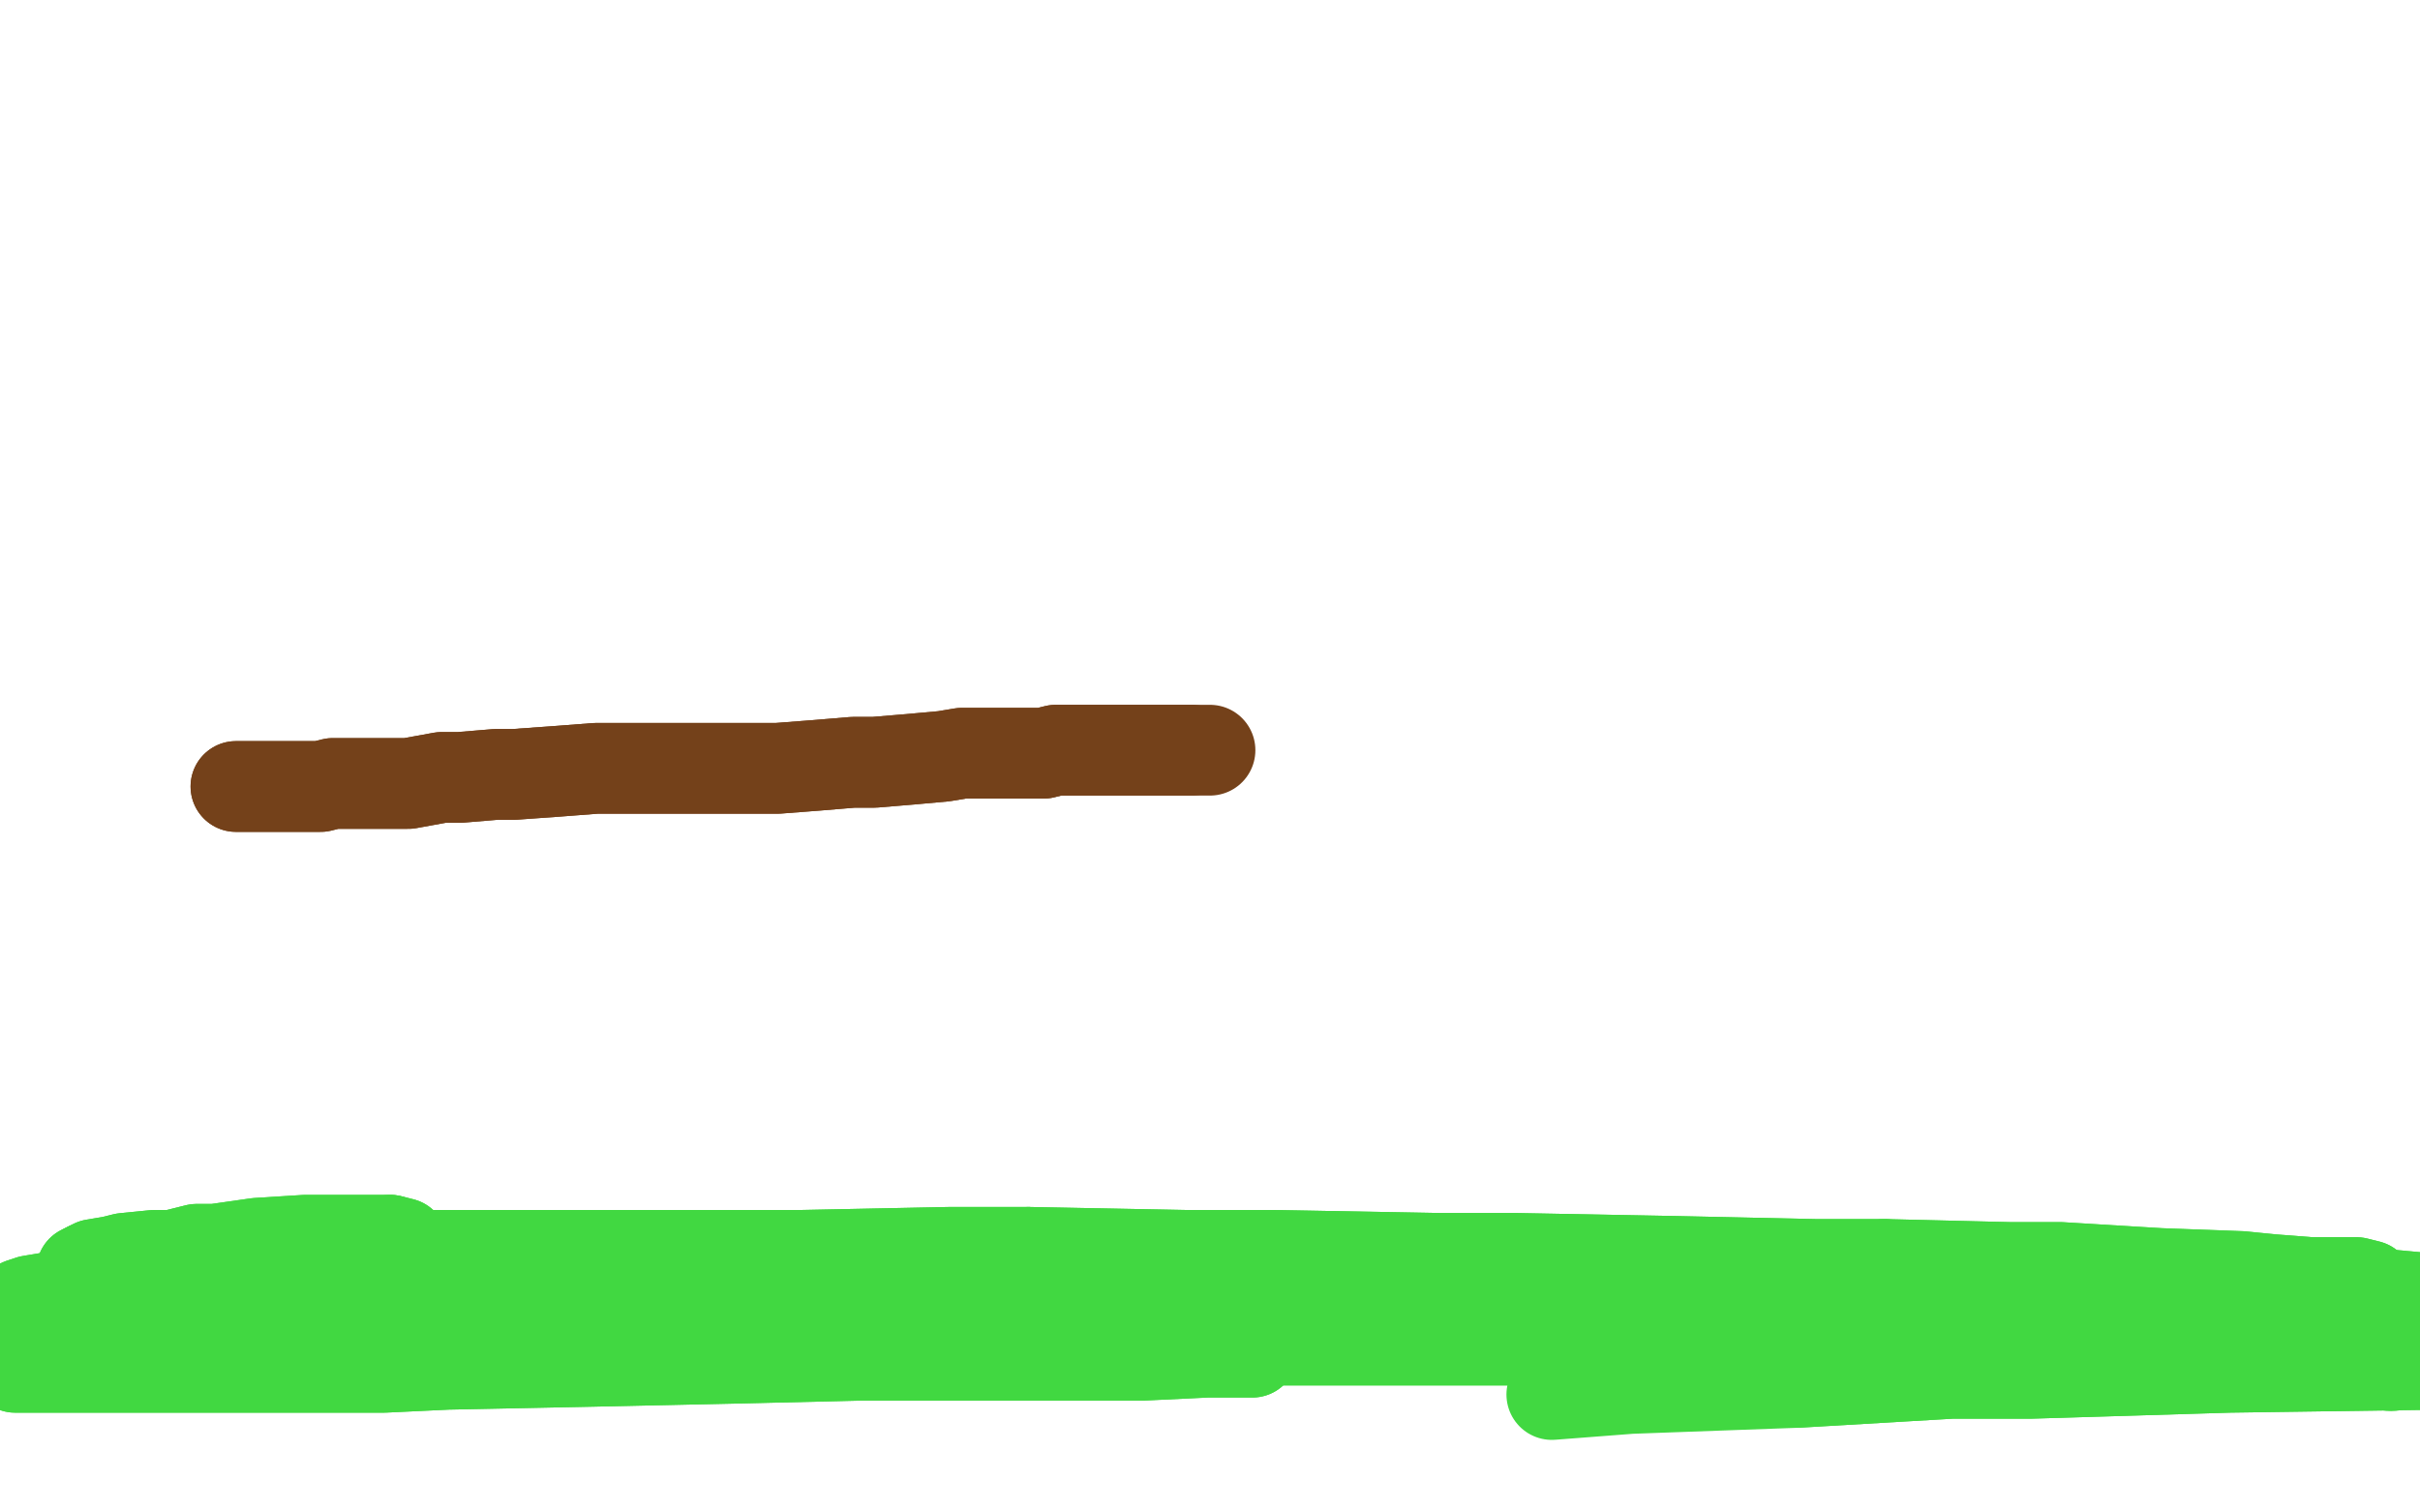 <?xml version="1.0" standalone="no"?>
<!DOCTYPE svg PUBLIC "-//W3C//DTD SVG 1.1//EN"
"http://www.w3.org/Graphics/SVG/1.1/DTD/svg11.dtd">

<svg width="800" height="500" version="1.1" xmlns="http://www.w3.org/2000/svg" xmlns:xlink="http://www.w3.org/1999/xlink" style="stroke-antialiasing: false"><desc>This SVG has been created on https://colorillo.com/</desc><rect x='0' y='0' width='800' height='500' style='fill: rgb(255,255,255); stroke-width:0' /><polyline points="51,419 51,419 51,419 52,419 52,419 63,419 63,419 72,420 72,420" style="fill: none; stroke: #41d841; stroke-width: 30; stroke-linejoin: round; stroke-linecap: round; stroke-antialiasing: false; stroke-antialias: 0; opacity: 1.0"/>
<polyline points="378,429 401,430 448,430 487,432 507,432 547,432 580,430 596,429" style="fill: none; stroke: #41d841; stroke-width: 30; stroke-linejoin: round; stroke-linecap: round; stroke-antialiasing: false; stroke-antialias: 0; opacity: 1.0"/>
<polyline points="72,420 138,423 174,424 306,429 355,429 378,429" style="fill: none; stroke: #41d841; stroke-width: 30; stroke-linejoin: round; stroke-linecap: round; stroke-antialiasing: false; stroke-antialias: 0; opacity: 1.0"/>
<polyline points="705,422 707,422 707,422 707,422 703,422 698,422 683,422 662,422" style="fill: none; stroke: #41d841; stroke-width: 30; stroke-linejoin: round; stroke-linecap: round; stroke-antialiasing: false; stroke-antialias: 0; opacity: 1.0"/>
<polyline points="596,429 627,427 653,425 664,424 682,424 690,423 702,422 705,422" style="fill: none; stroke: #41d841; stroke-width: 30; stroke-linejoin: round; stroke-linecap: round; stroke-antialiasing: false; stroke-antialias: 0; opacity: 1.0"/>
<polyline points="662,422 650,422 580,422 523,422 503,422 459,422 437,422 397,421 354,421 334,420 315,420 274,419 237,418 221,418 189,416" style="fill: none; stroke: #41d841; stroke-width: 30; stroke-linejoin: round; stroke-linecap: round; stroke-antialiasing: false; stroke-antialias: 0; opacity: 1.0"/>
<polyline points="340,414 392,415 421,415 476,416 501,416 554,417 600,418 623,418" style="fill: none; stroke: #41d841; stroke-width: 30; stroke-linejoin: round; stroke-linecap: round; stroke-antialiasing: false; stroke-antialias: 0; opacity: 1.0"/>
<polyline points="189,416 160,416 148,415 134,415 130,415 127,415 128,415 133,415 138,415 156,415 189,415 265,415 314,414 340,414" style="fill: none; stroke: #41d841; stroke-width: 30; stroke-linejoin: round; stroke-linecap: round; stroke-antialiasing: false; stroke-antialias: 0; opacity: 1.0"/>
<polyline points="623,418 664,419 681,419 714,421 741,422 751,423 764,424 775,424 779,424 783,425 784,426 784,426 780,426 775,426 761,426 741,426 728,426 658,427 620,427 578,427 533,427 514,427 474,428 457,428 433,428 427,428 426,428 433,428 449,427 460,427 534,426 598,424 622,424 668,424 730,426 762,427 771,427 781,428 783,429 783,429 784,429 782,430 772,430 764,430 718,432 635,433 610,433 554,434 526,435 468,435 411,437 385,438 337,440 321,441 300,442 295,442 295,442 298,443 313,443 338,443" style="fill: none; stroke: #41d841; stroke-width: 30; stroke-linejoin: round; stroke-linecap: round; stroke-antialiasing: false; stroke-antialias: 0; opacity: 1.0"/>
<polyline points="698,443 713,443 715,443 714,443 712,443 708,443 690,441 677,441" style="fill: none; stroke: #41d841; stroke-width: 30; stroke-linejoin: round; stroke-linecap: round; stroke-antialiasing: false; stroke-antialias: 0; opacity: 1.0"/>
<polyline points="338,443 381,443 479,443 509,443 569,443 623,443 648,443 685,443 698,443" style="fill: none; stroke: #41d841; stroke-width: 30; stroke-linejoin: round; stroke-linecap: round; stroke-antialiasing: false; stroke-antialias: 0; opacity: 1.0"/>
<polyline points="677,441 597,439 525,437 498,437 442,435 387,435 359,435 312,435 290,435 246,433 208,433 190,433 154,432 138,432 113,432" style="fill: none; stroke: #41d841; stroke-width: 30; stroke-linejoin: round; stroke-linecap: round; stroke-antialiasing: false; stroke-antialias: 0; opacity: 1.0"/>
<polyline points="69,431 71,432 74,432 91,432 133,429 164,427 210,422 225,421" style="fill: none; stroke: #41d841; stroke-width: 30; stroke-linejoin: round; stroke-linecap: round; stroke-antialiasing: false; stroke-antialias: 0; opacity: 1.0"/>
<polyline points="113,432 93,431 84,431 73,431 69,431" style="fill: none; stroke: #41d841; stroke-width: 30; stroke-linejoin: round; stroke-linecap: round; stroke-antialiasing: false; stroke-antialias: 0; opacity: 1.0"/>
<polyline points="225,421 227,421 227,421 225,421 215,420 206,420 184,420 172,420 106,421 59,423 43,424 38,425 33,425 30,425" style="fill: none; stroke: #41d841; stroke-width: 30; stroke-linejoin: round; stroke-linecap: round; stroke-antialiasing: false; stroke-antialias: 0; opacity: 1.0"/>
<polyline points="76,425 97,421 106,419 120,416 129,414 133,413 133,411 129,410" style="fill: none; stroke: #41d841; stroke-width: 30; stroke-linejoin: round; stroke-linecap: round; stroke-antialiasing: false; stroke-antialias: 0; opacity: 1.0"/>
<polyline points="30,425 30,426 30,426 32,427 40,427 47,427 65,426 76,425" style="fill: none; stroke: #41d841; stroke-width: 30; stroke-linejoin: round; stroke-linecap: round; stroke-antialiasing: false; stroke-antialias: 0; opacity: 1.0"/>
<polyline points="129,410 123,410 109,410 101,410 85,411 71,413 65,413 57,415 51,417 50,418 51,420 54,421 62,422 68,422 85,422 105,422 114,421 129,420 135,420 144,419 146,419 145,419 137,419 130,419 110,420 99,421 78,423 58,425 50,426 38,429 32,432 30,433 35,437 42,437 62,439 95,440 169,443 214,444 261,445 284,445 328,446 347,446 377,446 389,446 410,447 414,447 414,447 411,447 399,447 378,448 365,448 285,448 243,449 197,450 148,451 127,452 88,452 52,452 38,452 19,452 13,452 5,452 3,451 2,451 5,451 10,450 26,449 37,448 103,437 153,427 163,426 173,424 174,424 175,423 174,422 171,421 160,421 153,420 134,419 112,419 103,418 85,418 79,418 69,418 66,417 62,416 62,416 62,416 62,415 63,415" style="fill: none; stroke: #41d841; stroke-width: 30; stroke-linejoin: round; stroke-linecap: round; stroke-antialiasing: false; stroke-antialias: 0; opacity: 1.0"/>
<polyline points="29,419 27,420 29,422 32,422 46,424 55,424 97,424 166,424" style="fill: none; stroke: #41d841; stroke-width: 30; stroke-linejoin: round; stroke-linecap: round; stroke-antialiasing: false; stroke-antialias: 0; opacity: 1.0"/>
<polyline points="63,415 62,415 55,415 51,415 41,416 37,417 31,418 29,419" style="fill: none; stroke: #41d841; stroke-width: 30; stroke-linejoin: round; stroke-linecap: round; stroke-antialiasing: false; stroke-antialias: 0; opacity: 1.0"/>
<polyline points="166,424 183,424 224,424 245,424 283,423 323,423 344,423 380,422 398,422 437,422 471,422 485,422 517,423 533,423 559,424 583,424 596,424 622,426 633,426 664,426 673,427 682,427 700,427 709,427 727,427 745,427 753,427 769,427 782,428 789,428 800,429 809,429 811,429 811,430 811,430" style="fill: none; stroke: #41d841; stroke-width: 30; stroke-linejoin: round; stroke-linecap: round; stroke-antialiasing: false; stroke-antialias: 0; opacity: 1.0"/>
<polyline points="737,437 724,437 719,438 716,438 712,440 712,440 715,441 723,442" style="fill: none; stroke: #41d841; stroke-width: 30; stroke-linejoin: round; stroke-linecap: round; stroke-antialiasing: false; stroke-antialias: 0; opacity: 1.0"/>
<polyline points="811,430 808,432 803,432 797,433 780,433 771,434 753,435 737,437" style="fill: none; stroke: #41d841; stroke-width: 30; stroke-linejoin: round; stroke-linecap: round; stroke-antialiasing: false; stroke-antialias: 0; opacity: 1.0"/>
<polyline points="723,442 732,443 737,443 744,443 746,443 747,444 742,445 736,446" style="fill: none; stroke: #41d841; stroke-width: 30; stroke-linejoin: round; stroke-linecap: round; stroke-antialiasing: false; stroke-antialias: 0; opacity: 1.0"/>
<polyline points="51,419 51,419 51,419 52,419 52,419 63,419 63,419 72,420 138,423 174,424 306,429 355,429 378,429 401,430 448,430 487,432 507,432 547,432 580,430 596,429 627,427 653,425 664,424 682,424 690,423 702,422 705,422 707,422 707,422 707,422 703,422 698,422 683,422 662,422 650,422 580,422 523,422 503,422 459,422 437,422 397,421 354,421 334,420 315,420 274,419 237,418 221,418 189,416 160,416 148,415 134,415 130,415 127,415 128,415 133,415 138,415 156,415 189,415 265,415 314,414 340,414 392,415 421,415 476,416 501,416 554,417 600,418 623,418 664,419 681,419 714,421 741,422 751,423 764,424 775,424 779,424 783,425 784,426 784,426 780,426 775,426 761,426 741,426 728,426 658,427 620,427 578,427 533,427 514,427 474,428 457,428 433,428 427,428 426,428 433,428 449,427 460,427 534,426 598,424 622,424 668,424 730,426 762,427 771,427 781,428 783,429 783,429 784,429 782,430 772,430 764,430 718,432 635,433 610,433 554,434 526,435 468,435 411,437 385,438 337,440 321,441 300,442 295,442 295,442 298,443 313,443 338,443 381,443 479,443 509,443 569,443 623,443 648,443 685,443 698,443 713,443 715,443 714,443 712,443 708,443 690,441 677,441 597,439 525,437 498,437 442,435 387,435 359,435 312,435 290,435 246,433 208,433 190,433 154,432 138,432 113,432 93,431 84,431 73,431 69,431 71,432 74,432 91,432 133,429 164,427 210,422 225,421 227,421 227,421 225,421 215,420 206,420 184,420 172,420 106,421 59,423 43,424 38,425 33,425 30,425 30,426 30,426 32,427 40,427 47,427 65,426 76,425 97,421 106,419 120,416 129,414 133,413 133,411 129,410 123,410 109,410 101,410 85,411 71,413 65,413 57,415 51,417 50,418 51,420 54,421 62,422 68,422 85,422 105,422 114,421 129,420 135,420 144,419 146,419 145,419 137,419 130,419 110,420 99,421 78,423 58,425 50,426 38,429 32,432 30,433 35,437 42,437 62,439 95,440 169,443 214,444 261,445 284,445 328,446 347,446 377,446 389,446 410,447 414,447 414,447 411,447 399,447 378,448 365,448 285,448 243,449 197,450 148,451 127,452 88,452 52,452 38,452 19,452 13,452 5,452 3,451 2,451 5,451 10,450 26,449 37,448 103,437 153,427 163,426 173,424 174,424 175,423 174,422 171,421 160,421 153,420 134,419 112,419 103,418 85,418 79,418 69,418 66,417 62,416 62,416 62,416 62,415 63,415 62,415 55,415 51,415 41,416 37,417 31,418 29,419 27,420 29,422 32,422 46,424 55,424 97,424 166,424 183,424 224,424 245,424 283,423 323,423 344,423 380,422 398,422 437,422 471,422 485,422 517,423 533,423 559,424 583,424 596,424 622,426 633,426 664,426 673,427 682,427 700,427 709,427 727,427 745,427 753,427 769,427 782,428 789,428 800,429 809,429 811,429 811,430 811,430 808,432 803,432 797,433 780,433 771,434 753,435 737,437 724,437 719,438 716,438 712,440 712,440 715,441 723,442 732,443 737,443 744,443 746,443 747,444 742,445 736,446 719,449 710,450" style="fill: none; stroke: #41d841; stroke-width: 30; stroke-linejoin: round; stroke-linecap: round; stroke-antialiasing: false; stroke-antialias: 0; opacity: 1.0"/>
<polyline points="721,451 721,451 721,451 723,451 723,451 725,451 725,451 728,451 728,451 731,450 731,450 731,450 731,450 732,449 732,449 731,449 729,449 725,449 722,449 715,449 712,449 706,449 701,448 698,448 695,448 695,448 696,448 698,448 703,447 709,447 713,446 720,446 725,446 733,445 740,445 744,445 750,445 753,445 757,445 759,445 760,446 760,446" style="fill: none; stroke: #41d841; stroke-width: 30; stroke-linejoin: round; stroke-linecap: round; stroke-antialiasing: false; stroke-antialias: 0; opacity: 1.0"/>
<polyline points="721,451 721,451 721,451 723,451 723,451 725,451 725,451 728,451 728,451 731,450 731,450 731,450 731,450 732,449 731,449 729,449 725,449 722,449 715,449 712,449 706,449 701,448 698,448 695,448 695,448 696,448 698,448 703,447 709,447 713,446 720,446 725,446 733,445 740,445 744,445 750,445 753,445 757,445 759,445 760,446 760,446 759,446 756,446 750,448 747,448 744,449" style="fill: none; stroke: #41d841; stroke-width: 30; stroke-linejoin: round; stroke-linecap: round; stroke-antialiasing: false; stroke-antialias: 0; opacity: 1.0"/>
<circle cx="790.5" cy="451.5" r="15" style="fill: #41d841; stroke-antialiasing: false; stroke-antialias: 0; opacity: 1.0"/>
<polyline points="724,451 724,451 724,451" style="fill: none; stroke: #41d841; stroke-width: 30; stroke-linejoin: round; stroke-linecap: round; stroke-antialiasing: false; stroke-antialias: 0; opacity: 1.0"/>
<polyline points="80,423 80,423 80,423 79,423 79,423 78,423 78,423 72,423 72,423 62,424 62,424 57,424 57,424 45,425 45,425 33,426 29,427 20,428 16,429 10,430 7,431 3,433 2,435 2,435 3,436 5,437 15,437 21,437 35,436" style="fill: none; stroke: #41d841; stroke-width: 30; stroke-linejoin: round; stroke-linecap: round; stroke-antialiasing: false; stroke-antialias: 0; opacity: 1.0"/>
<polyline points="153,429 172,427 190,426 199,426 218,425 227,425 245,425 265,424" style="fill: none; stroke: #41d841; stroke-width: 30; stroke-linejoin: round; stroke-linecap: round; stroke-antialiasing: false; stroke-antialias: 0; opacity: 1.0"/>
<polyline points="35,436 54,435 64,434 87,432 111,431 122,430 142,429 153,429" style="fill: none; stroke: #41d841; stroke-width: 30; stroke-linejoin: round; stroke-linecap: round; stroke-antialiasing: false; stroke-antialias: 0; opacity: 1.0"/>
<polyline points="265,424 276,424 299,424 310,424 333,422 354,422 365,422 386,422 396,422 416,422 435,422 444,422 463,422 473,422 493,422" style="fill: none; stroke: #41d841; stroke-width: 30; stroke-linejoin: round; stroke-linecap: round; stroke-antialiasing: false; stroke-antialias: 0; opacity: 1.0"/>
<polyline points="597,424 616,425 625,426 643,426 660,427 670,427 687,427 696,427" style="fill: none; stroke: #41d841; stroke-width: 30; stroke-linejoin: round; stroke-linecap: round; stroke-antialiasing: false; stroke-antialias: 0; opacity: 1.0"/>
<polyline points="493,422 513,423 523,423 541,423 550,424 569,424 588,424 597,424" style="fill: none; stroke: #41d841; stroke-width: 30; stroke-linejoin: round; stroke-linecap: round; stroke-antialiasing: false; stroke-antialias: 0; opacity: 1.0"/>
<polyline points="696,427 714,427 730,427 738,428 754,429 761,429 776,429 789,430 795,430 804,432 807,433 812,434 814,434 813,436 805,437 800,438 784,438 775,439 755,440 731,441 701,444 646,449 640,449 633,449 633,449 633,449 636,449 645,449 652,449 670,449 693,450 723,450 782,450 805,450 815,450 832,450 836,450 841,450 842,450 839,450 827,450 818,450 807,451 737,452 671,454 645,454 594,457" style="fill: none; stroke: #41d841; stroke-width: 30; stroke-linejoin: round; stroke-linecap: round; stroke-antialiasing: false; stroke-antialias: 0; opacity: 1.0"/>
<polyline points="80,423 80,423 80,423 79,423 79,423 78,423 78,423 72,423 72,423 62,424 62,424 57,424 57,424 45,425 33,426 29,427 20,428 16,429 10,430 7,431 3,433 2,435 2,435 3,436 5,437 15,437 21,437 35,436 54,435 64,434 87,432 111,431 122,430 142,429 153,429 172,427 190,426 199,426 218,425 227,425 245,425 265,424 276,424 299,424 310,424 333,422 354,422 365,422 386,422 396,422 416,422 435,422 444,422 463,422 473,422 493,422 513,423 523,423 541,423 550,424 569,424 588,424 597,424 616,425 625,426 643,426 660,427 670,427 687,427 696,427 714,427 730,427 738,428 754,429 761,429 776,429 789,430 795,430 804,432 807,433 812,434 814,434 813,436 805,437 800,438 784,438 775,439 755,440 731,441 701,444 646,449 640,449 633,449 633,449 633,449 636,449 645,449 652,449 670,449 693,450 723,450 782,450 805,450 815,450 832,450 836,450 841,450 842,450 839,450 827,450 818,450 807,451 737,452 671,454 645,454 594,457 539,459 513,461" style="fill: none; stroke: #41d841; stroke-width: 30; stroke-linejoin: round; stroke-linecap: round; stroke-antialiasing: false; stroke-antialias: 0; opacity: 1.0"/>
<polyline points="78,260 78,260 78,260 81,260 81,260 85,260 85,260 93,260 93,260 106,260 110,259 129,259 135,259 146,257 152,257 164,256 170,256 184,255 197,254 204,254 218,254 232,254 238,254 251,254 257,254 270,253 282,252 289,252 301,251 312,250 318,249 324,249 335,249 345,249 349,248 358,248 362,248 370,248 377,248 380,248 386,248 389,248 394,248" style="fill: none; stroke: #74411a; stroke-width: 30; stroke-linejoin: round; stroke-linecap: round; stroke-antialiasing: false; stroke-antialias: 0; opacity: 1.0"/>
<polyline points="78,260 78,260 78,260 81,260 81,260 85,260 85,260 93,260 106,260 110,259 129,259 135,259 146,257 152,257 164,256 170,256 184,255 197,254 204,254 218,254 232,254 238,254 251,254 257,254 270,253 282,252 289,252 301,251 312,250 318,249 324,249 335,249 345,249 349,248 358,248 362,248 370,248 377,248 380,248 386,248 389,248 394,248 400,248" style="fill: none; stroke: #74411a; stroke-width: 30; stroke-linejoin: round; stroke-linecap: round; stroke-antialiasing: false; stroke-antialias: 0; opacity: 1.0"/>
</svg>

